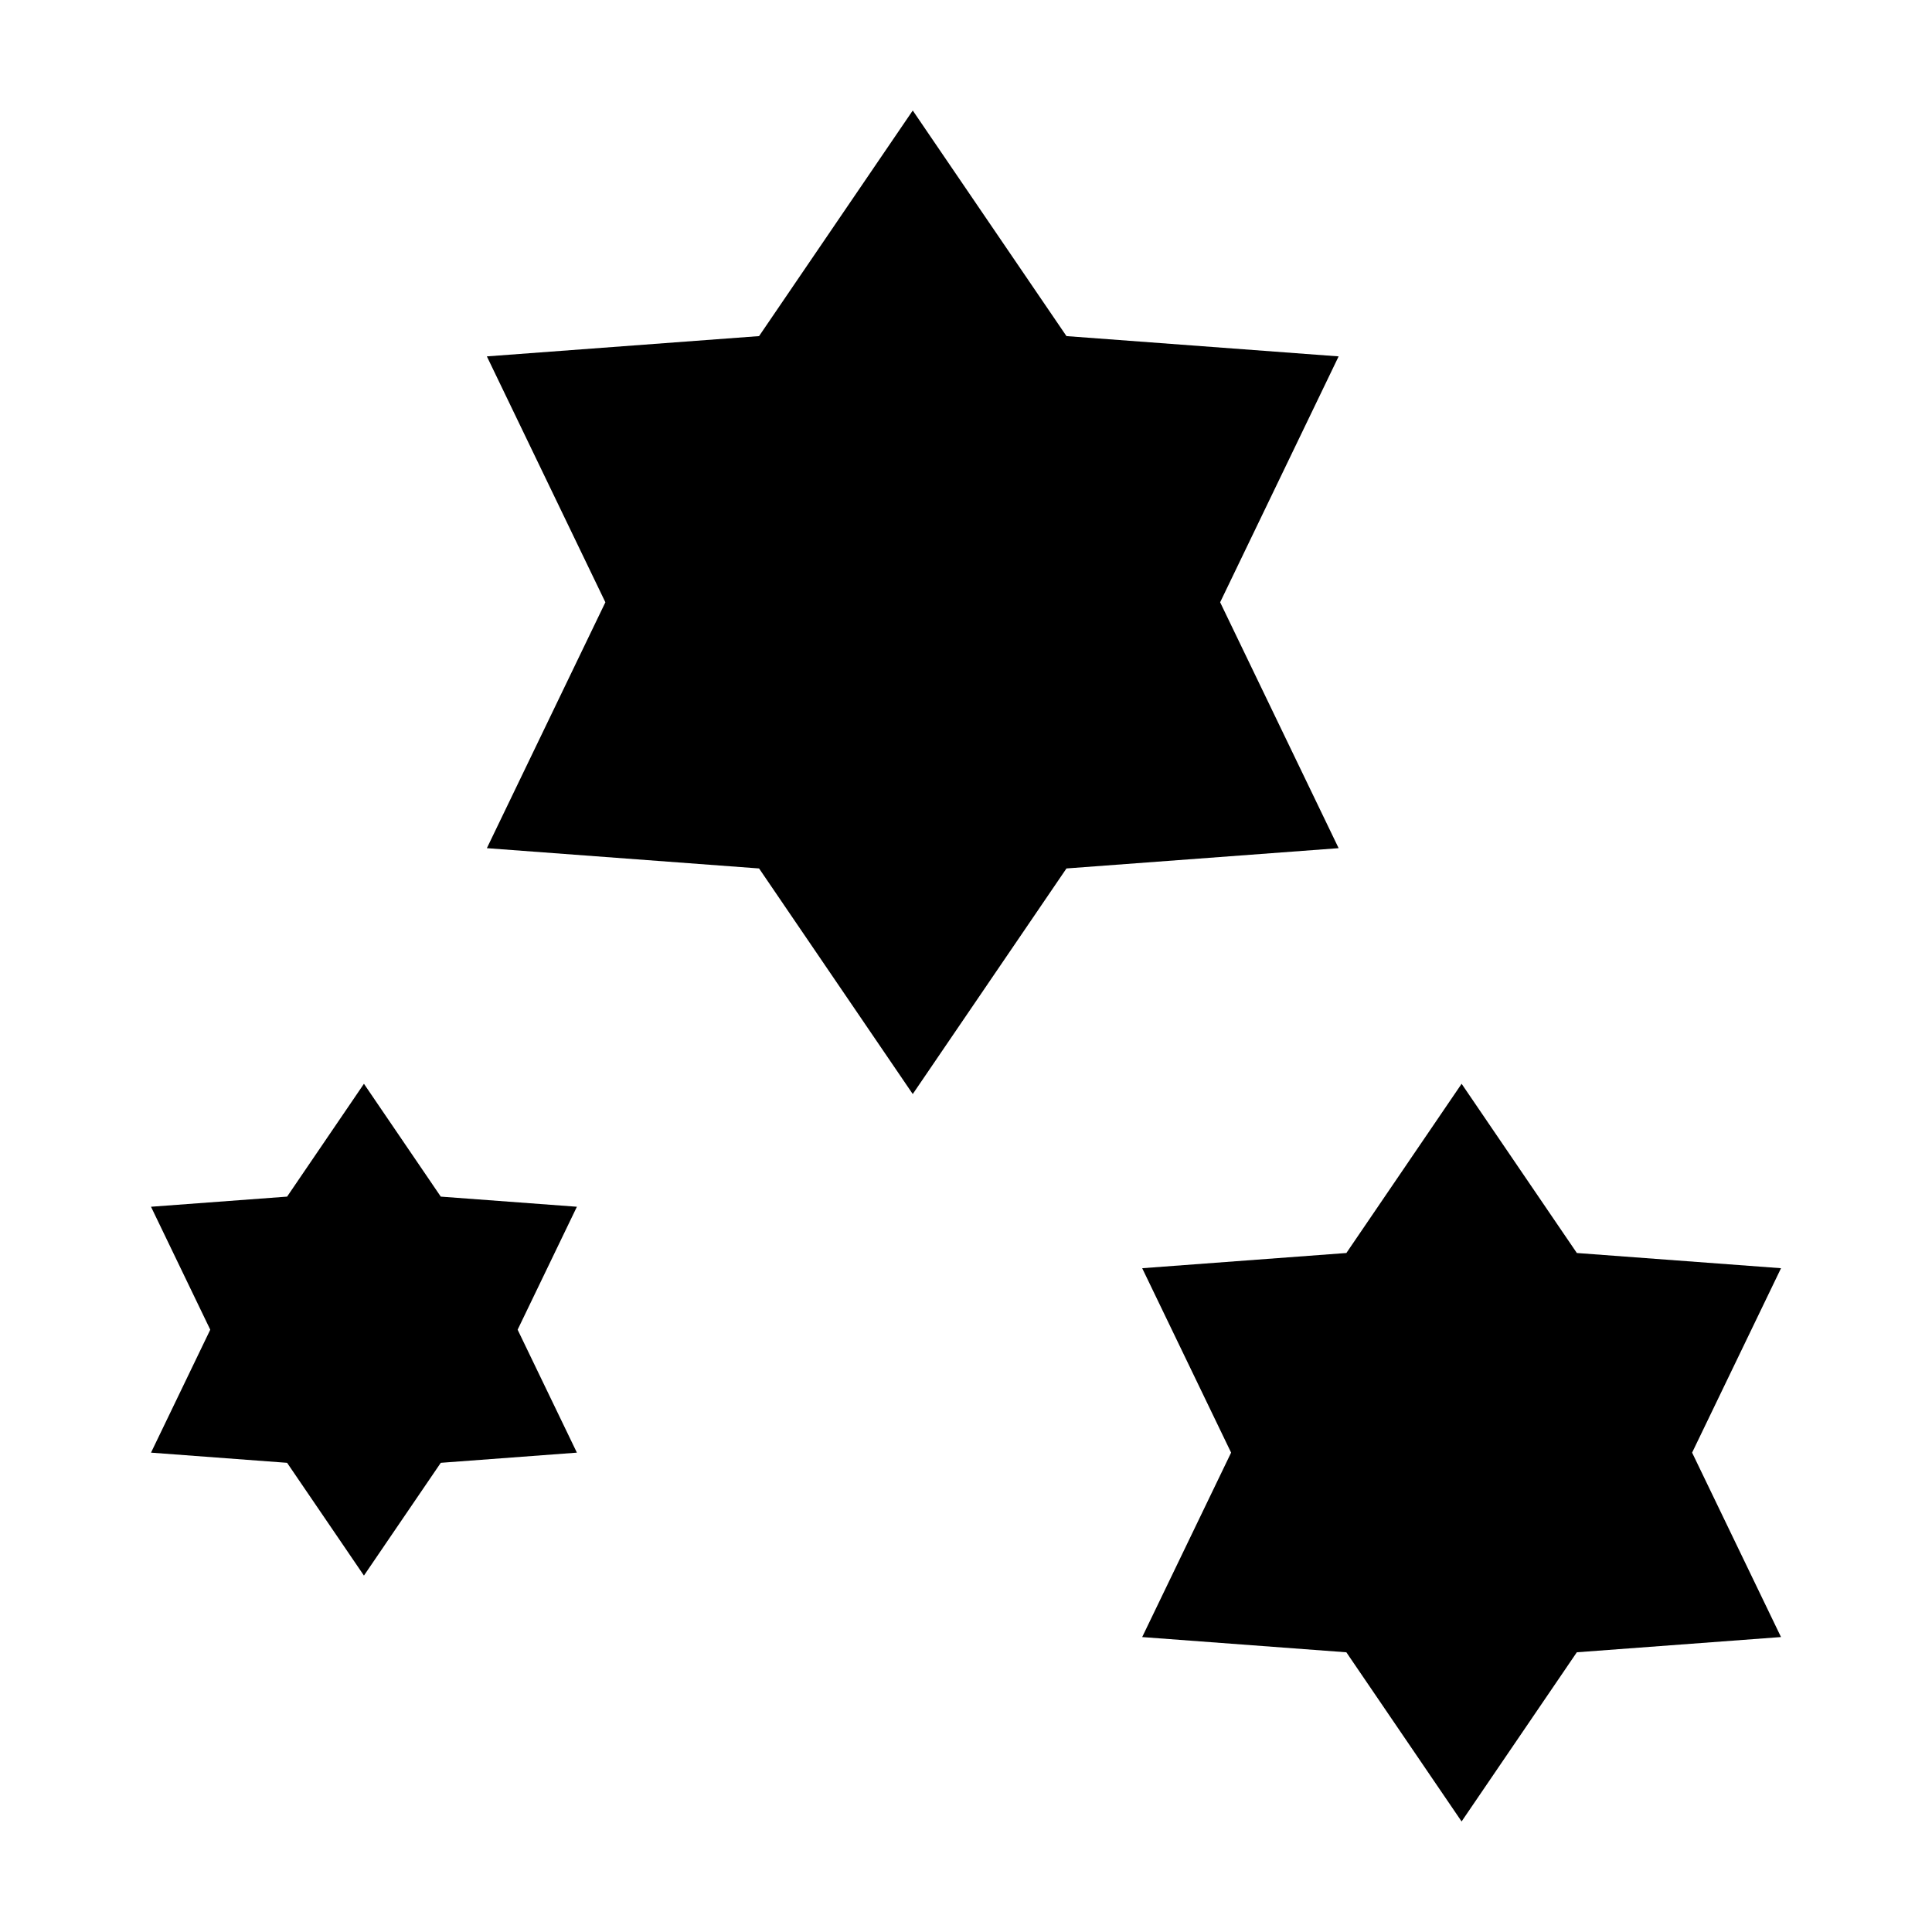 <?xml version="1.0" encoding="UTF-8"?>
<!-- The Best Svg Icon site in the world: iconSvg.co, Visit us! https://iconsvg.co -->
<svg fill="#000000" width="800px" height="800px" version="1.1" viewBox="144 144 512 512" xmlns="http://www.w3.org/2000/svg">
 <path d="m467.35 303.61 31.402-65.164-72.129-5.375-40.734-59.785-40.727 59.785-72.137 5.375 31.406 65.164-31.406 65.164 72.137 5.375 40.727 59.785 40.734-59.785 72.129-5.375zm148.64 176.48-54.109-4.031-30.539-44.844-30.539 44.844-54.109 4.031 23.562 48.871-23.566 48.879 54.109 4.035 30.539 44.832 30.539-44.836 54.109-4.035-23.559-48.875zm-355.18-18.973-20.363-29.902-20.363 29.902-36.066 2.684 15.703 32.582-15.703 32.582 36.066 2.695 20.363 29.883 20.363-29.883 36.074-2.695-15.707-32.582 15.707-32.582z"/>
</svg>